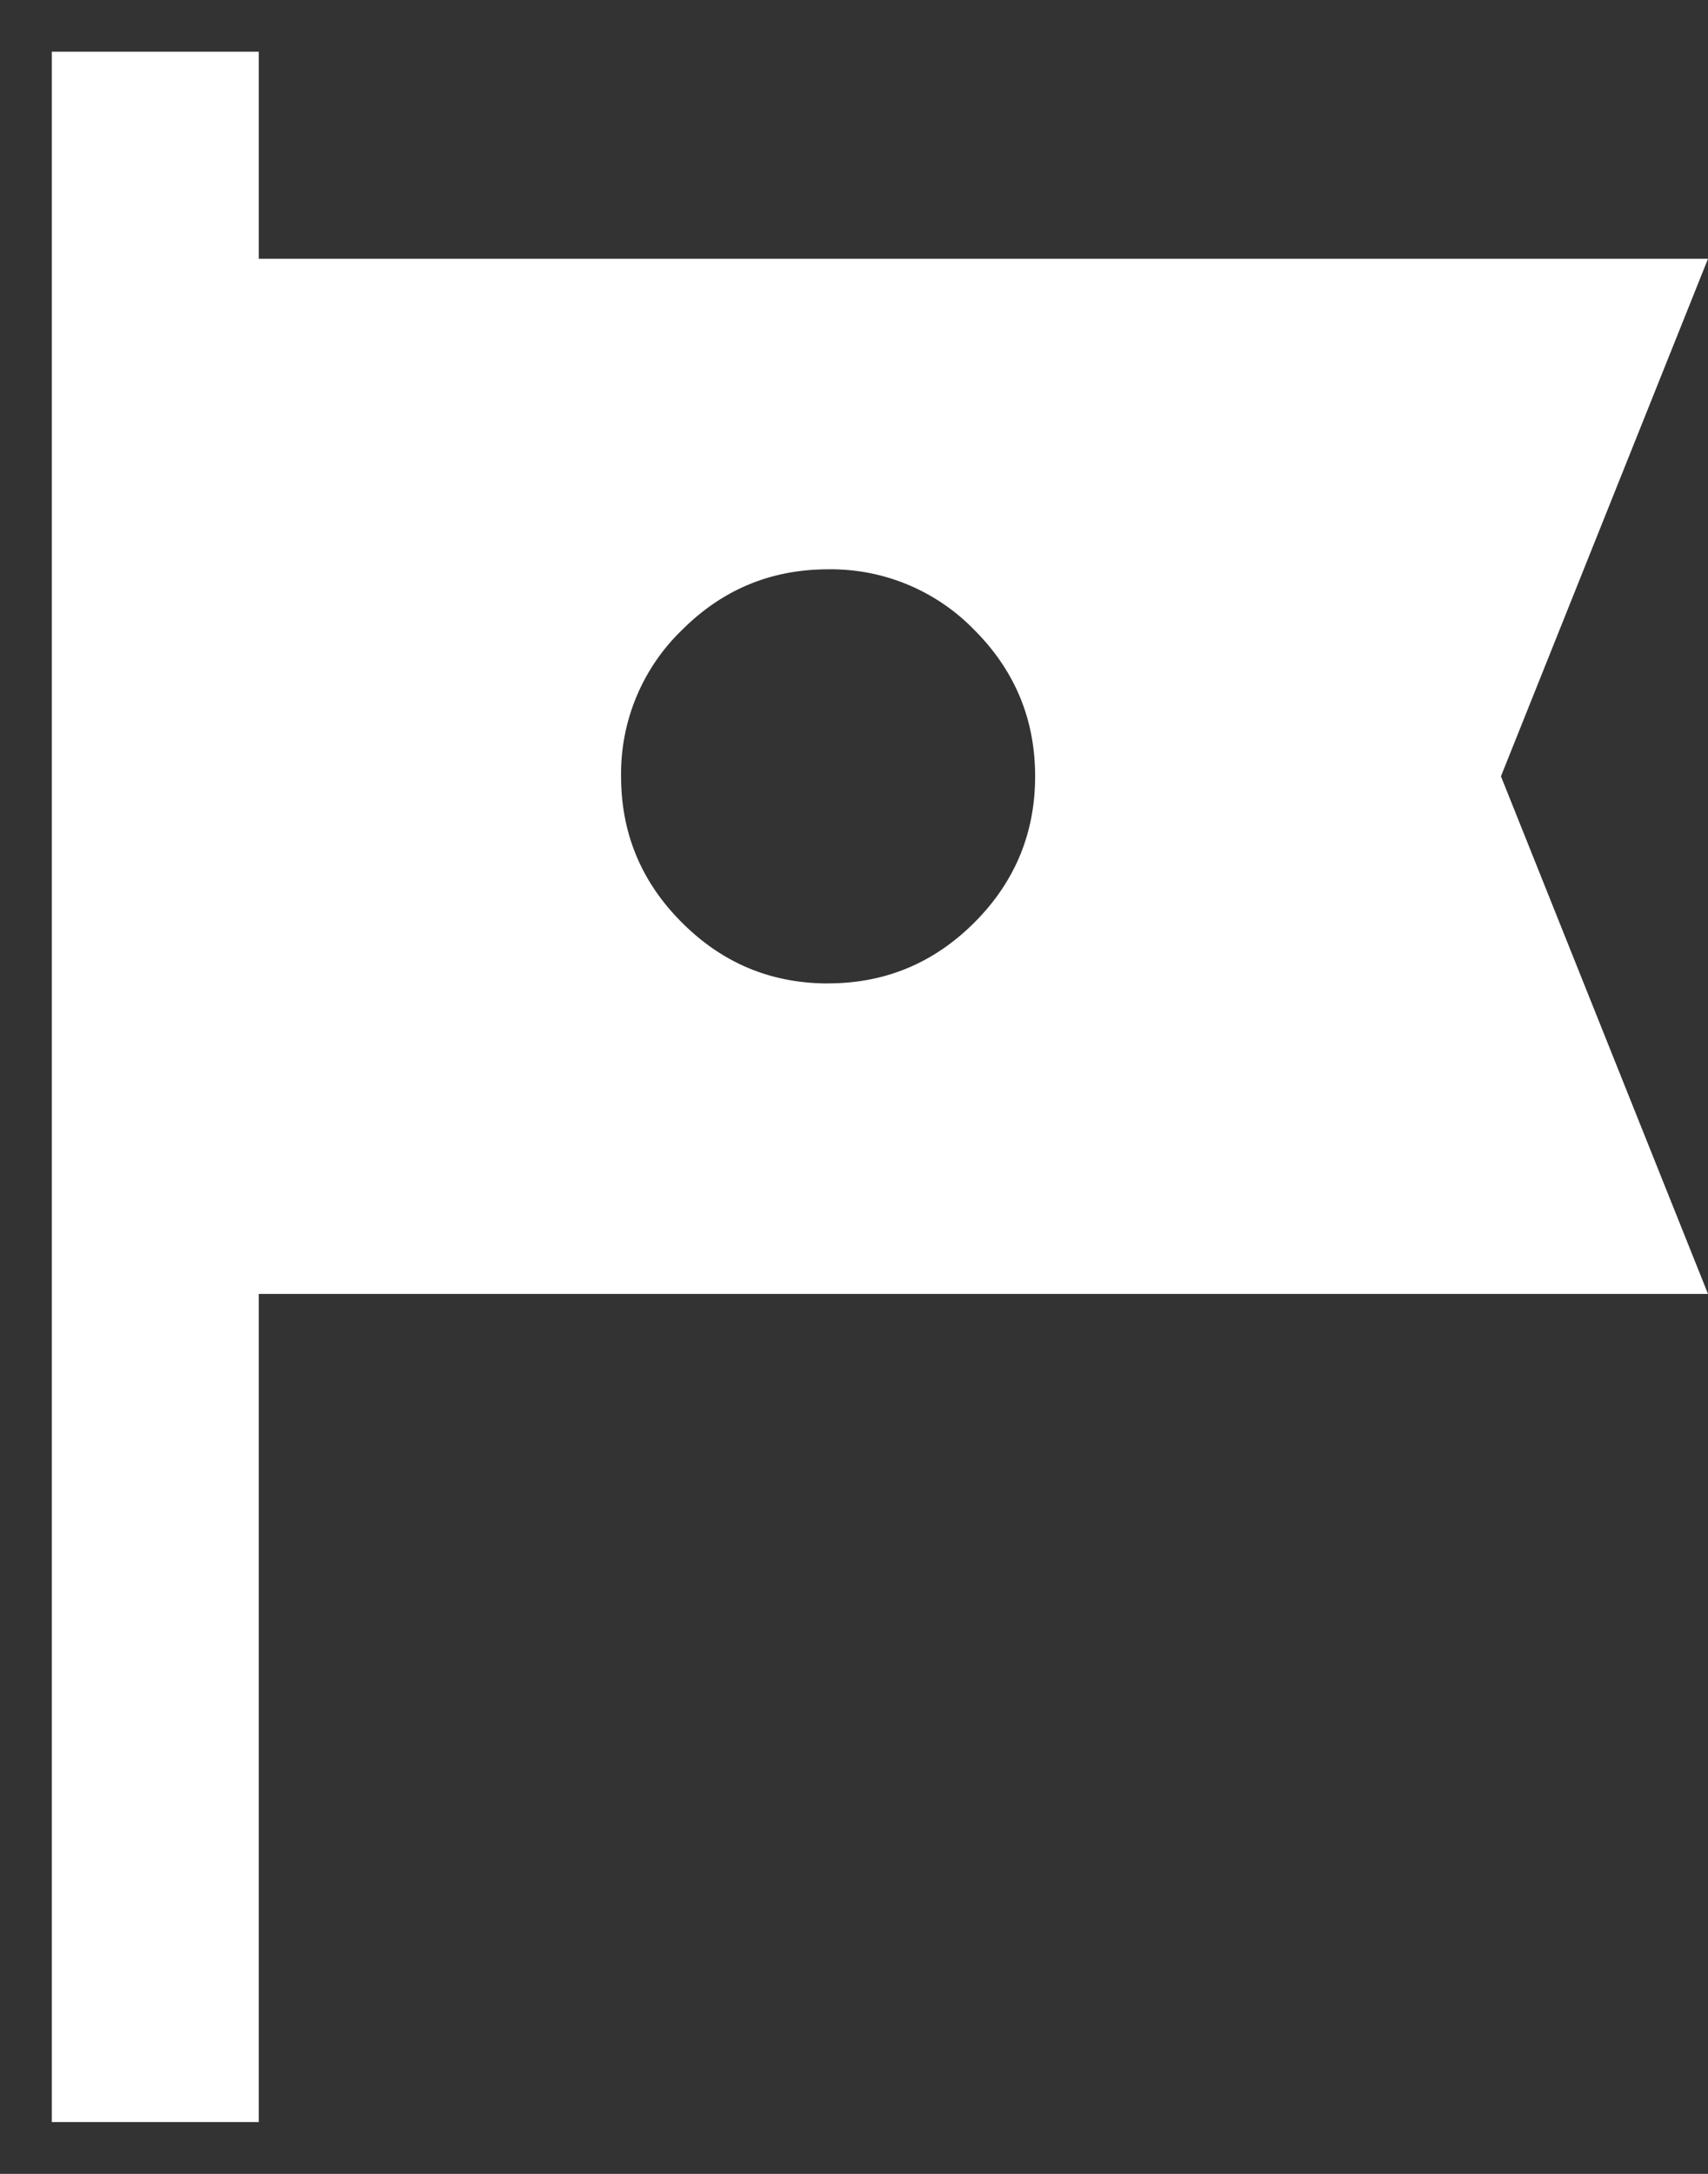 <svg width="22" height="28" fill="none" xmlns="http://www.w3.org/2000/svg"><rect width="100%" height="100%" fill="#333333" stroke="none"/><path d="M.667 27.333V.666h2.666v2.667H22l-2.667 6.666L22 16.666H3.333v10.667H.667zm10-14.667c.733 0 1.361-.261 1.884-.784.521-.522.782-1.15.782-1.883 0-.733-.26-1.361-.782-1.884a2.571 2.571 0 00-1.884-.782c-.734 0-1.361.26-1.883.782A2.569 2.569 0 008 10c0 .734.261 1.361.784 1.883.522.523 1.15.784 1.883.784z" fill="#fff"/></svg>